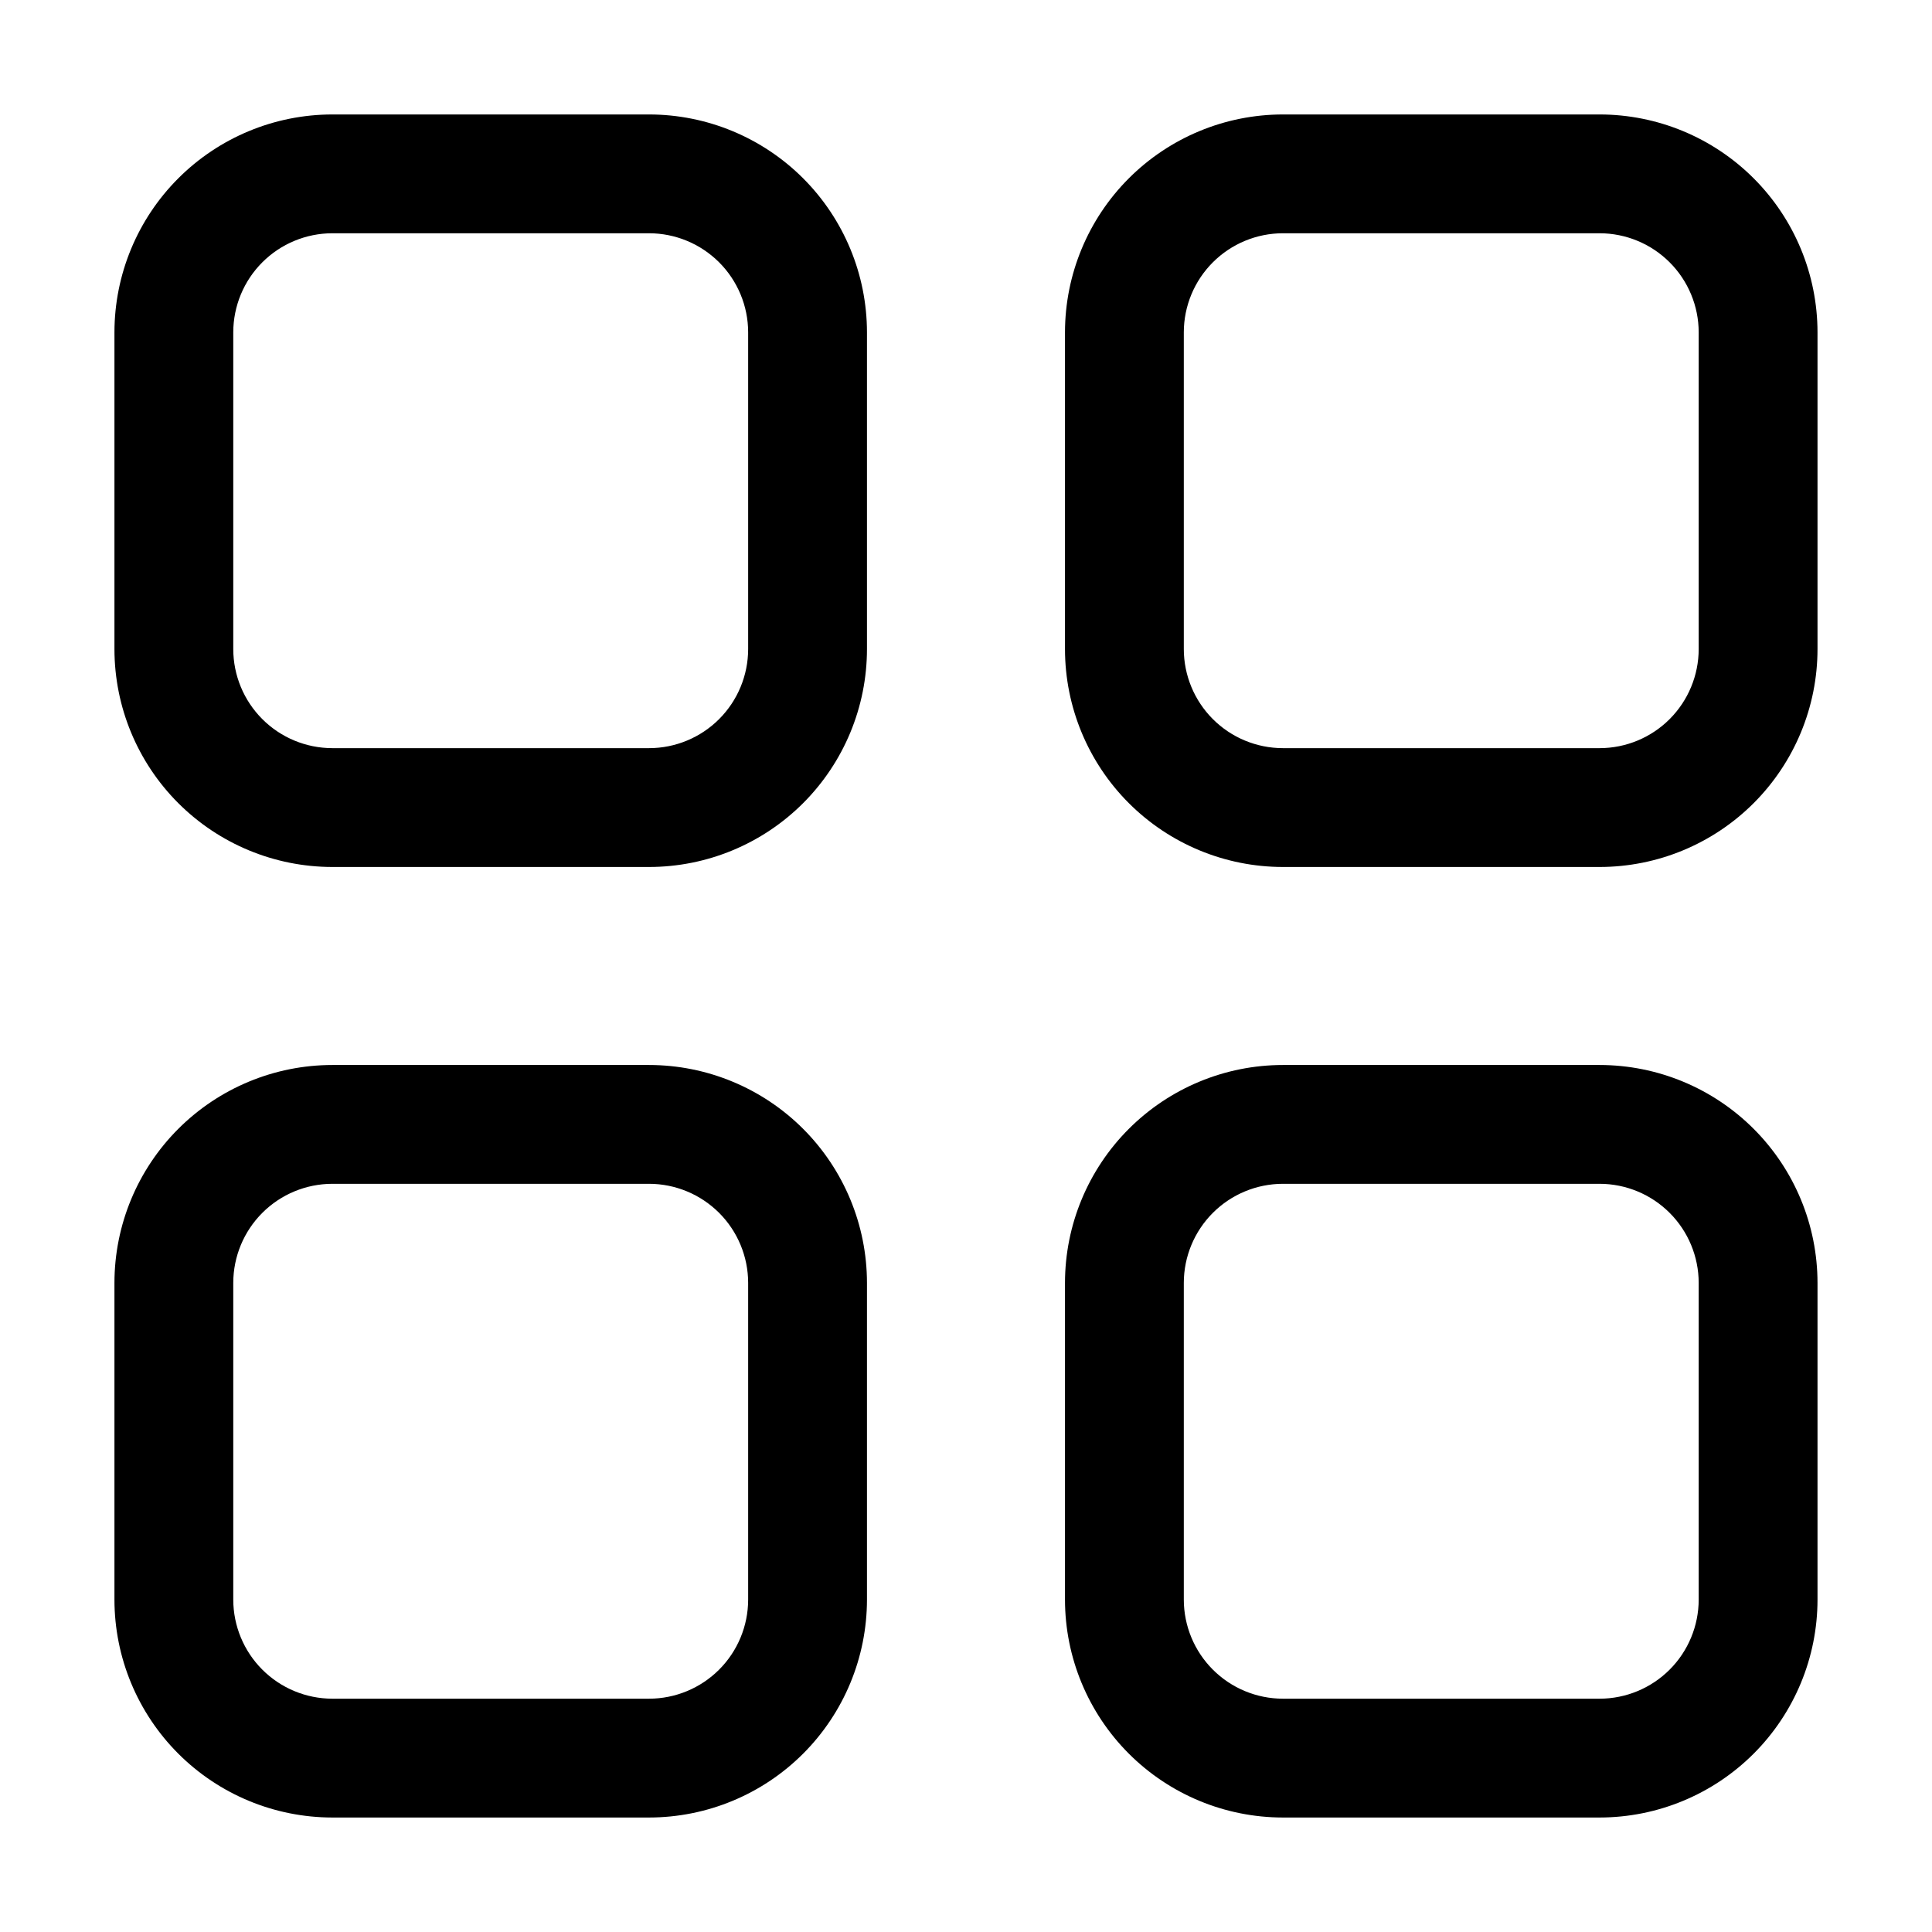 <?xml version="1.0" encoding="UTF-8"?>
<!-- Uploaded to: ICON Repo, www.svgrepo.com, Generator: ICON Repo Mixer Tools -->
<svg fill="#000000" width="800px" height="800px" version="1.1" viewBox="144 144 512 512" xmlns="http://www.w3.org/2000/svg">
 <g>
  <path d="m232.06 373.76h83.969c15.305-0.012 29.984-6.098 40.809-16.918 10.82-10.824 16.906-25.504 16.918-40.809v-83.969c-0.012-15.309-6.098-29.984-16.918-40.809-10.824-10.824-25.504-16.91-40.809-16.922h-83.969c-15.309 0.012-29.984 6.098-40.809 16.922-10.824 10.824-16.91 25.5-16.922 40.809v83.969c0.012 15.305 6.098 29.984 16.922 40.809 10.824 10.82 25.5 16.906 40.809 16.918zm-26.242-141.7c0.012-6.957 2.781-13.625 7.699-18.543s11.586-7.688 18.543-7.699h83.969c6.953 0.012 13.621 2.781 18.543 7.699 4.918 4.918 7.684 11.586 7.695 18.543v83.969c-0.012 6.953-2.777 13.621-7.695 18.543-4.922 4.918-11.59 7.684-18.543 7.695h-83.969c-6.957-0.012-13.625-2.777-18.543-7.695-4.918-4.922-7.688-11.59-7.699-18.543z"/>
  <path d="m483.96 373.76h83.969c15.309-0.012 29.984-6.098 40.809-16.918 10.824-10.824 16.91-25.504 16.922-40.809v-83.969c-0.012-15.309-6.098-29.984-16.922-40.809-10.824-10.824-25.5-16.91-40.809-16.922h-83.969c-15.305 0.012-29.98 6.098-40.805 16.922-10.824 10.824-16.91 25.5-16.922 40.809v83.969c0.012 15.305 6.098 29.984 16.922 40.809 10.824 10.82 25.5 16.906 40.805 16.918zm-26.238-141.7c0.012-6.957 2.781-13.625 7.699-18.543s11.586-7.688 18.539-7.699h83.969c6.957 0.012 13.625 2.781 18.543 7.699 4.918 4.918 7.688 11.586 7.699 18.543v83.969c-0.012 6.953-2.781 13.621-7.699 18.543-4.918 4.918-11.586 7.684-18.543 7.695h-83.969c-6.953-0.012-13.621-2.777-18.539-7.695-4.918-4.922-7.688-11.59-7.699-18.543z"/>
  <path d="m232.06 625.66h83.969c15.305-0.012 29.984-6.098 40.809-16.922 10.82-10.824 16.906-25.5 16.918-40.809v-83.969c-0.012-15.305-6.098-29.98-16.918-40.805-10.824-10.824-25.504-16.91-40.809-16.922h-83.969c-15.309 0.012-29.984 6.098-40.809 16.922-10.824 10.824-16.91 25.5-16.922 40.805v83.969c0.012 15.309 6.098 29.984 16.922 40.809 10.824 10.824 25.5 16.91 40.809 16.922zm-26.242-141.7c0.012-6.953 2.781-13.621 7.699-18.539s11.586-7.688 18.543-7.699h83.969c6.953 0.012 13.621 2.781 18.543 7.699 4.918 4.918 7.684 11.586 7.695 18.539v83.969c-0.012 6.957-2.777 13.625-7.695 18.543-4.922 4.918-11.59 7.688-18.543 7.699h-83.969c-6.957-0.012-13.625-2.781-18.543-7.699-4.918-4.918-7.688-11.586-7.699-18.543z"/>
  <path d="m483.96 625.66h83.969c15.309-0.012 29.984-6.098 40.809-16.922 10.824-10.824 16.91-25.5 16.922-40.809v-83.969c-0.012-15.305-6.098-29.98-16.922-40.805-10.824-10.824-25.5-16.91-40.809-16.922h-83.969c-15.305 0.012-29.98 6.098-40.805 16.922-10.824 10.824-16.91 25.5-16.922 40.805v83.969c0.012 15.309 6.098 29.984 16.922 40.809 10.824 10.824 25.5 16.91 40.805 16.922zm-26.238-141.7c0.012-6.953 2.781-13.621 7.699-18.539s11.586-7.688 18.539-7.699h83.969c6.957 0.012 13.625 2.781 18.543 7.699 4.918 4.918 7.688 11.586 7.699 18.539v83.969c-0.012 6.957-2.781 13.625-7.699 18.543-4.918 4.918-11.586 7.688-18.543 7.699h-83.969c-6.953-0.012-13.621-2.781-18.539-7.699-4.918-4.918-7.688-11.586-7.699-18.543z"/>
 </g>
</svg>